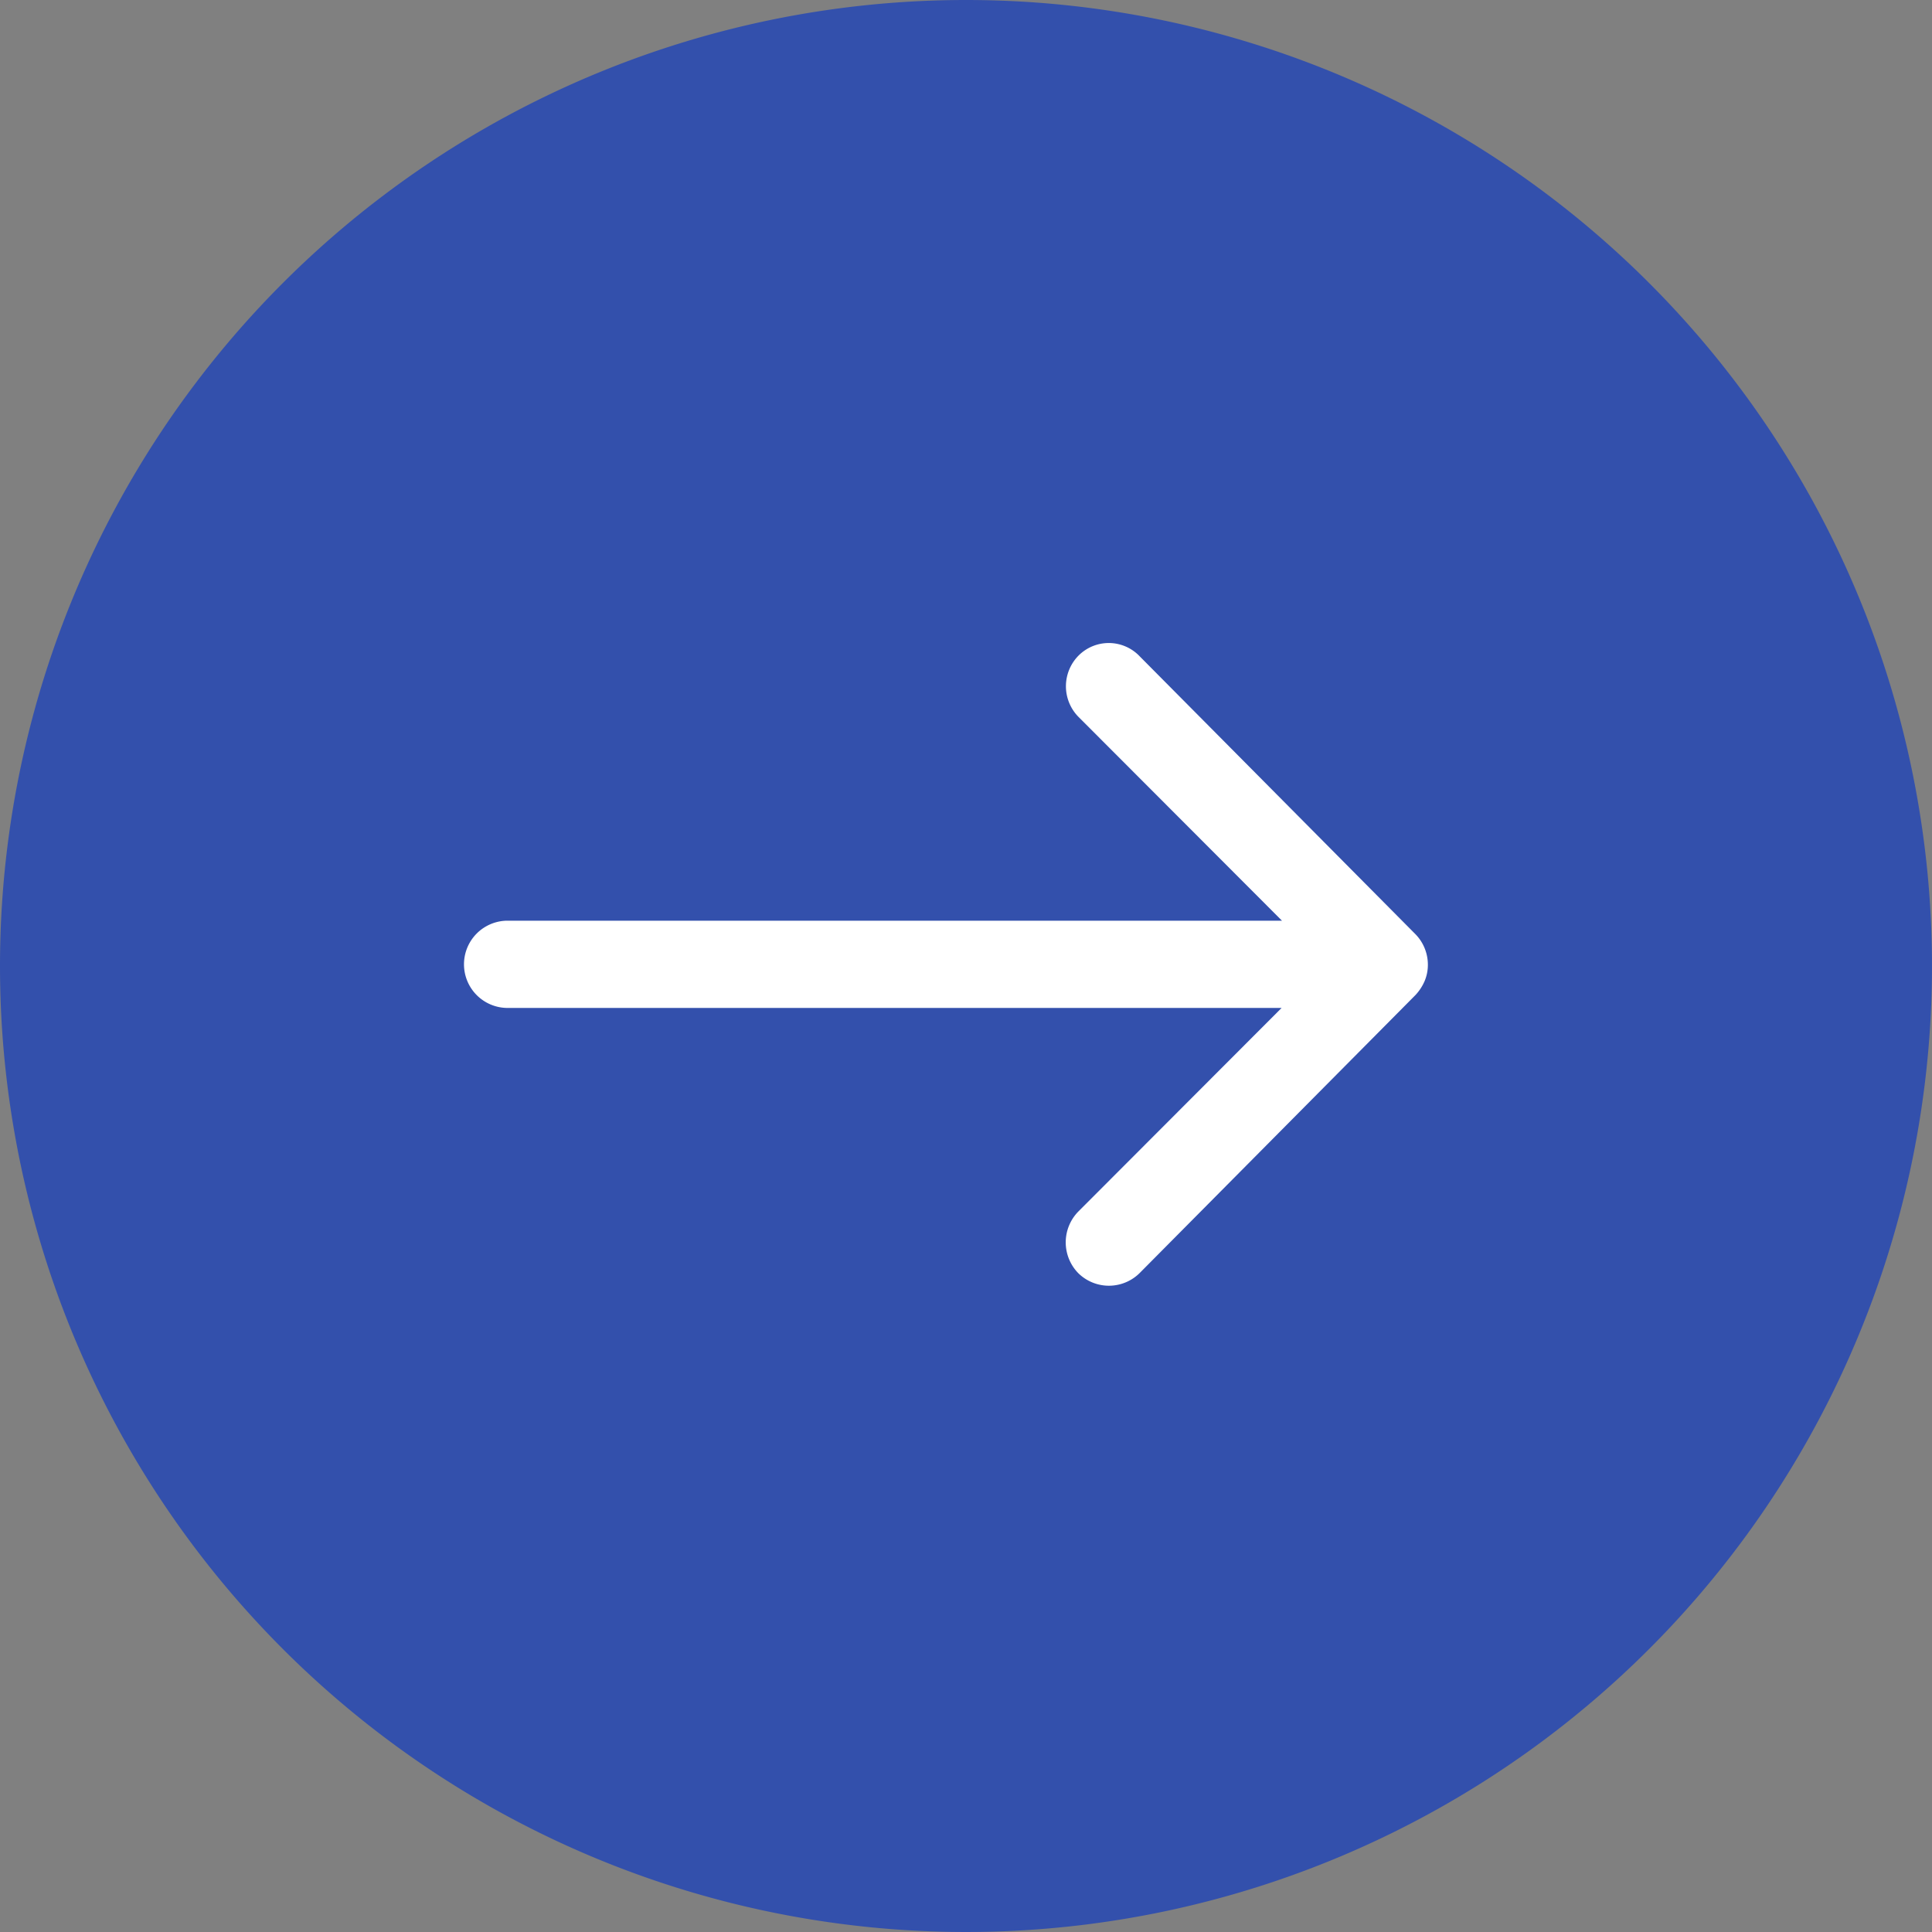 <svg xmlns="http://www.w3.org/2000/svg" width="31" height="31" viewBox="0 0 31 31">
  <rect x="0" y="0" width="31" height="31" fill="#808080" stroke="none"/>
  <g id="Group_419" data-name="Group 419" transform="translate(-1126.185 -370.819)">
    <path id="Path_311" data-name="Path 311" d="M15.5,0A15.5,15.5,0,1,1,0,15.5,15.5,15.5,0,0,1,15.5,0Z" transform="translate(1126.185 370.819)" fill="#3350ac"/>
    <path id="Icon_ionic-ios-arrow-round-forward" data-name="Icon ionic-ios-arrow-round-forward" d="M17.733,11.449a.7.7,0,0,0-.005.988l3.265,3.27H8.568a.7.7,0,0,0,0,1.4H20.987l-3.265,3.27a.707.707,0,0,0,.005.988.7.7,0,0,0,.983-.005L23.135,16.9h0a.784.784,0,0,0,.145-.22.666.666,0,0,0,.054-.268.7.7,0,0,0-.2-.489L18.71,11.465A.684.684,0,0,0,17.733,11.449Z" transform="translate(1125.762 369.885)" fill="#fff"/>
  </g>
</svg>

